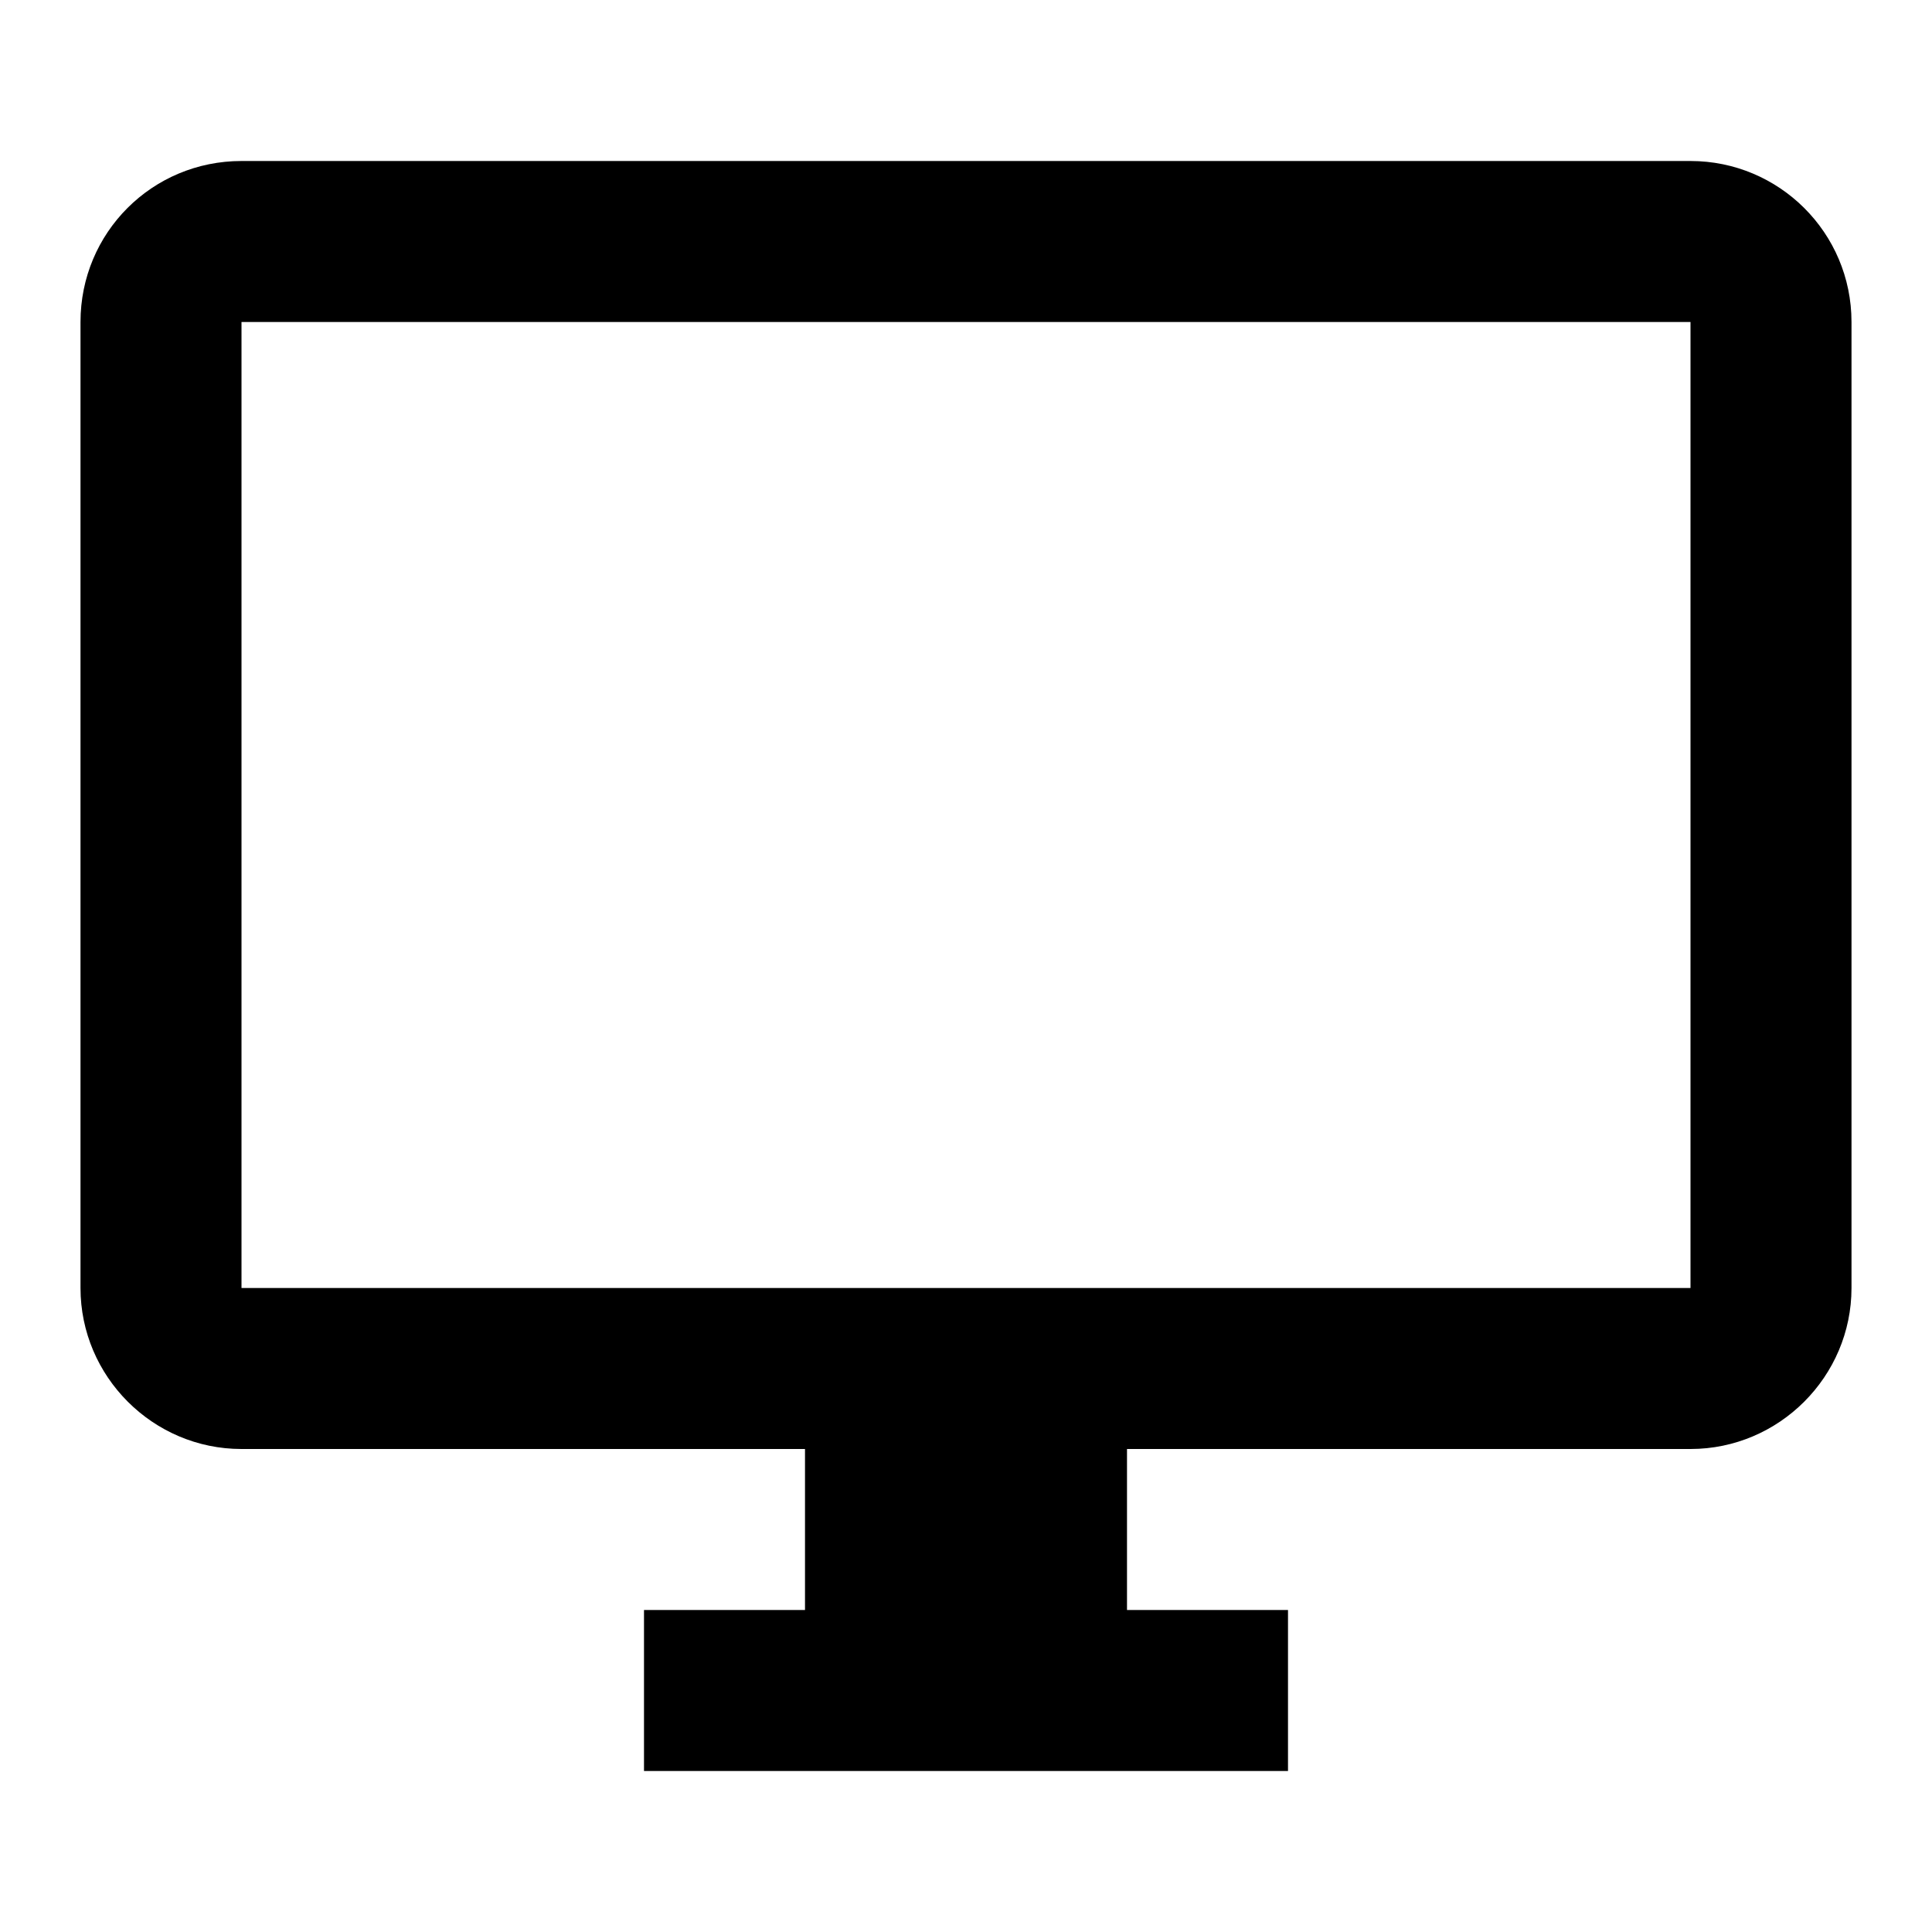 <?xml version="1.0" encoding="UTF-8"?><!DOCTYPE svg PUBLIC "-//W3C//DTD SVG 1.1//EN" "http://www.w3.org/Graphics/SVG/1.1/DTD/svg11.dtd"><svg xmlns="http://www.w3.org/2000/svg" xmlns:xlink="http://www.w3.org/1999/xlink" version="1.1" id="mdi-monitor" width="24" height="24" viewBox="0 0 24 24"><path d="M21,16H3V4H21M21,2H3C1.89,2 1,2.89 1,4V16C1,17.1 1.9,18 3,18H10V20H8V22H16V20H14V18H21C22.1,18 23,17.1 23,16V4C23,2.89 22.1,2 21,2Z" /></svg>